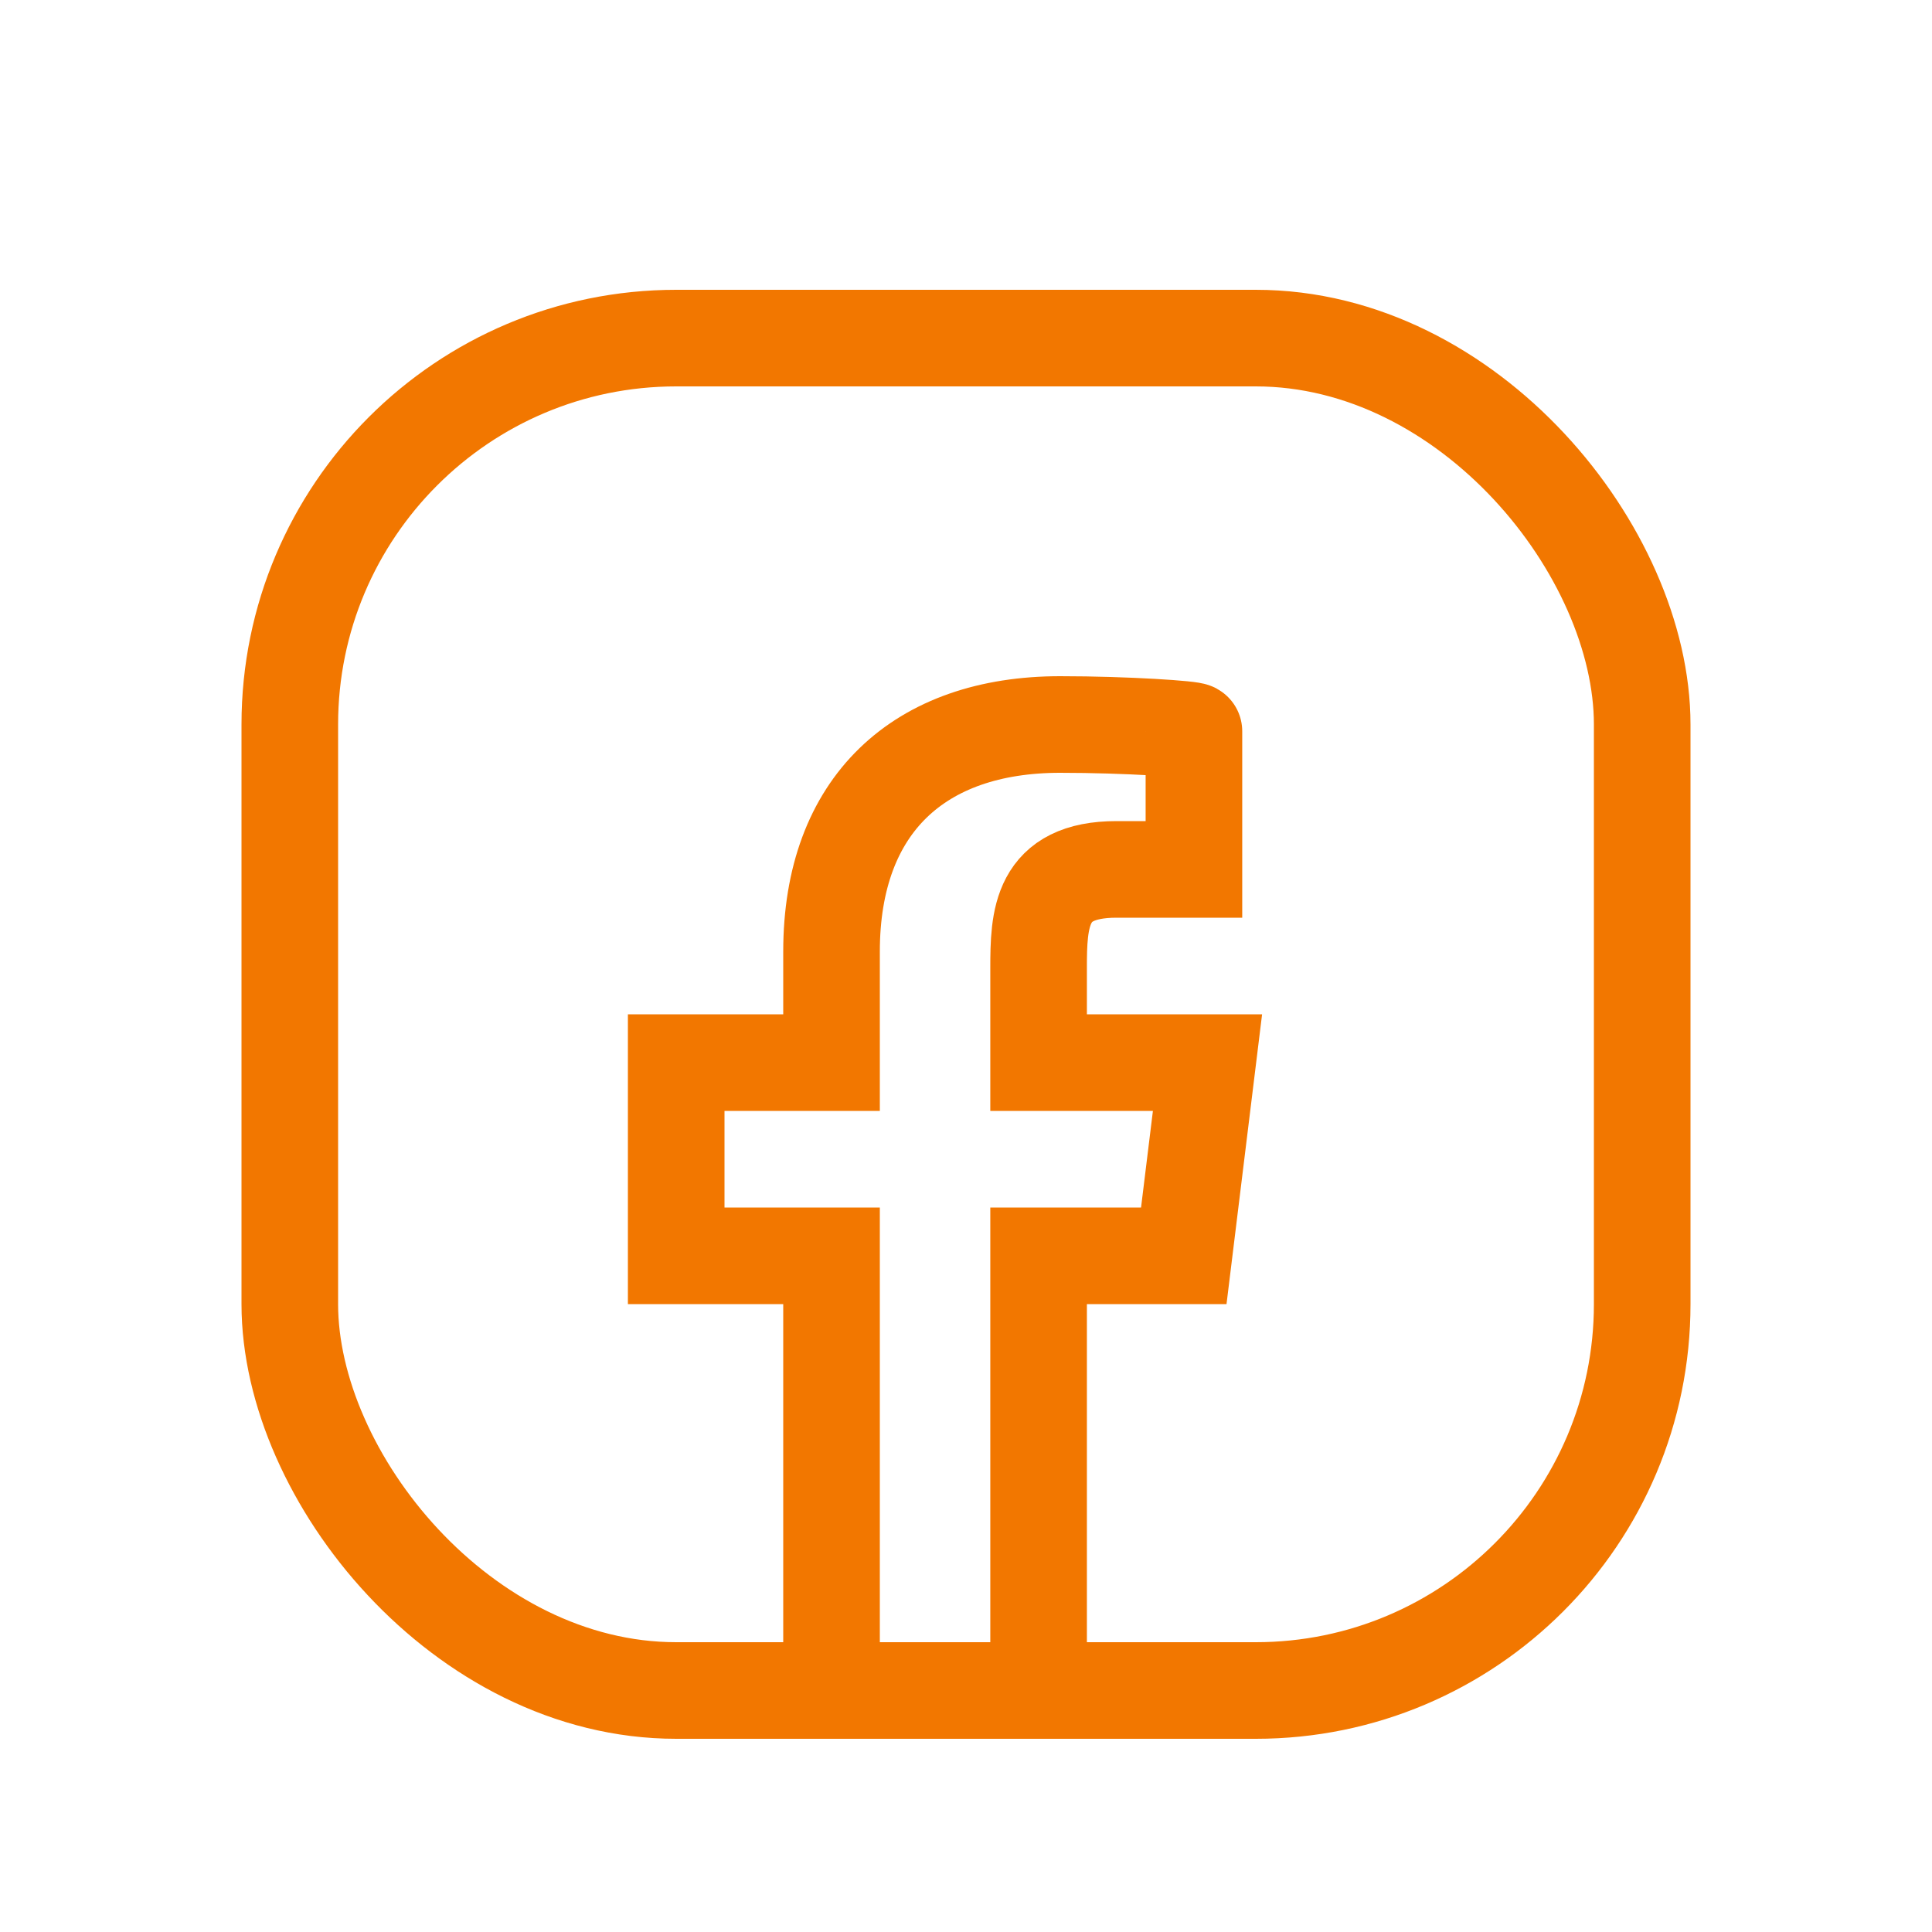 <svg xmlns="http://www.w3.org/2000/svg" xmlns:xlink="http://www.w3.org/1999/xlink" width="40" height="40" viewBox="0 0 40 40">
    <defs>
        <path id="a" d="M19.503 29v-9h3.006L23 16h-3.497v-1.948c0-1.03.03-2.052 1.613-2.052h1.603V9.14c0-.043-1.377-.14-2.77-.14-2.911 0-4.733 1.657-4.733 4.7V16H12v4h3.216v9h4.287z"/>
    </defs>
    <g fill="none" fill-rule="evenodd" stroke="#F27700" stroke-width="2" transform="translate(2 6)">
        <rect width="28" height="28" x="4" y="1" rx="8"/>
        <use xlink:href="#a"/>
    </g>
</svg>
